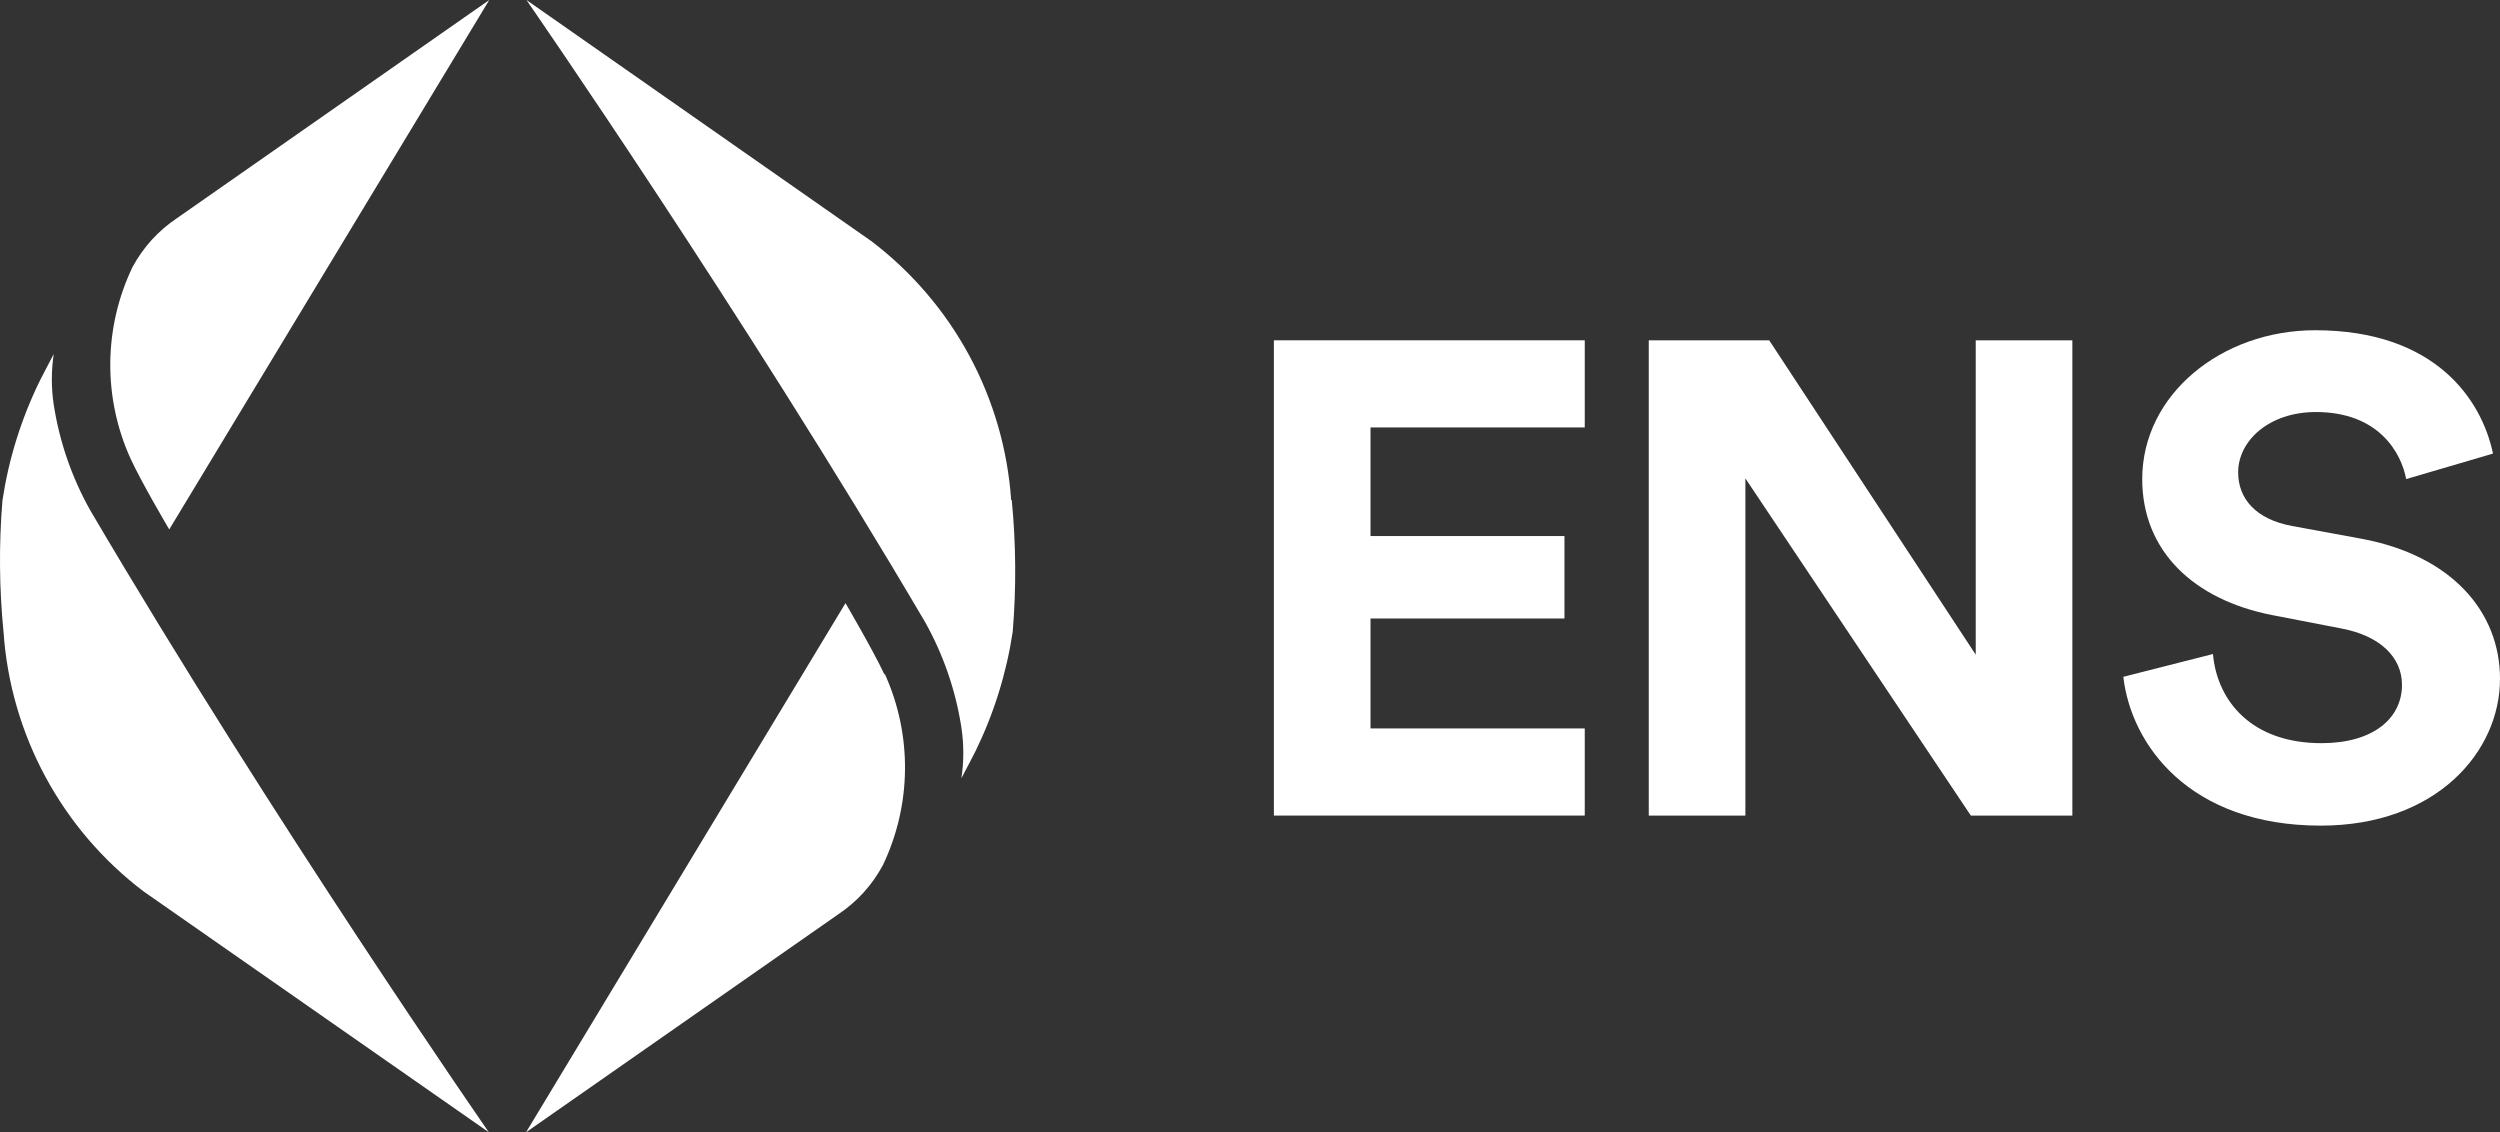 <svg width="223" height="101" viewBox="0 0 223 101" fill="none" xmlns="http://www.w3.org/2000/svg">
<rect x="0" y="0" width="223" height="101" fill="#333333" stroke="none"/>
<path d="M141.36 72.749V64.976H122.25V55.17H139.549V47.815H122.25V38.128H141.36V30.355H113.631V72.749H141.36Z" fill="white"/>
<path d="M184.854 72.749V30.355H176.235V58.398L157.812 30.355H147.07V72.749H155.688V42.673L175.798 72.749H184.854Z" fill="white"/>
<path d="M222.375 40.46C221.376 35.677 217.254 29.458 206.513 29.458C198.144 29.458 191.087 35.199 191.087 42.733C191.087 49.13 195.646 53.495 202.703 54.871L208.885 56.067C212.32 56.724 214.257 58.638 214.257 61.089C214.257 64.079 211.695 66.291 207.074 66.291C200.829 66.291 197.769 62.524 197.395 58.339L189.401 60.372C190.088 66.411 195.271 73.646 207.011 73.646C217.317 73.646 223 67.069 223 60.551C223 54.572 218.69 49.549 210.635 48.054L204.452 46.918C201.204 46.32 199.643 44.467 199.643 42.135C199.643 39.324 202.391 36.753 206.576 36.753C212.196 36.753 214.194 40.401 214.631 42.733L222.375 40.46Z" fill="white"/>
<path d="M11.816 23.831C12.76 22.072 14.122 20.572 15.782 19.464L43.642 0L15.096 47.225C15.096 47.225 12.602 43.008 11.629 40.874C10.417 38.191 9.806 35.276 9.838 32.332C9.87 29.388 10.545 26.486 11.816 23.831ZM0.318 56.408C0.632 60.924 1.908 65.321 4.059 69.303C6.209 73.286 9.186 76.764 12.789 79.502L43.605 101C43.605 101 24.325 73.202 8.062 45.541C6.416 42.618 5.309 39.423 4.795 36.108C4.567 34.607 4.567 33.08 4.795 31.579C4.371 32.365 3.548 33.974 3.548 33.974C1.899 37.339 0.776 40.937 0.218 44.642C-0.103 48.559 -0.07 52.497 0.318 56.408ZM78.885 60.151C77.887 58.017 75.418 53.8 75.418 53.8L46.922 101L74.782 81.549C76.442 80.441 77.804 78.941 78.748 77.182C80.019 74.526 80.694 71.625 80.726 68.681C80.758 65.737 80.147 62.821 78.935 60.138L78.885 60.151ZM90.196 44.605C89.882 40.089 88.606 35.692 86.455 31.709C84.305 27.726 81.328 24.249 77.725 21.51L46.959 0C46.959 0 66.227 27.798 82.502 55.459C84.144 58.383 85.246 61.578 85.756 64.892C85.984 66.393 85.984 67.92 85.756 69.421C86.18 68.635 87.004 67.025 87.004 67.025C88.653 63.661 89.775 60.063 90.333 56.358C90.658 52.441 90.629 48.504 90.246 44.592L90.196 44.605Z" fill="white"/>
</svg>
